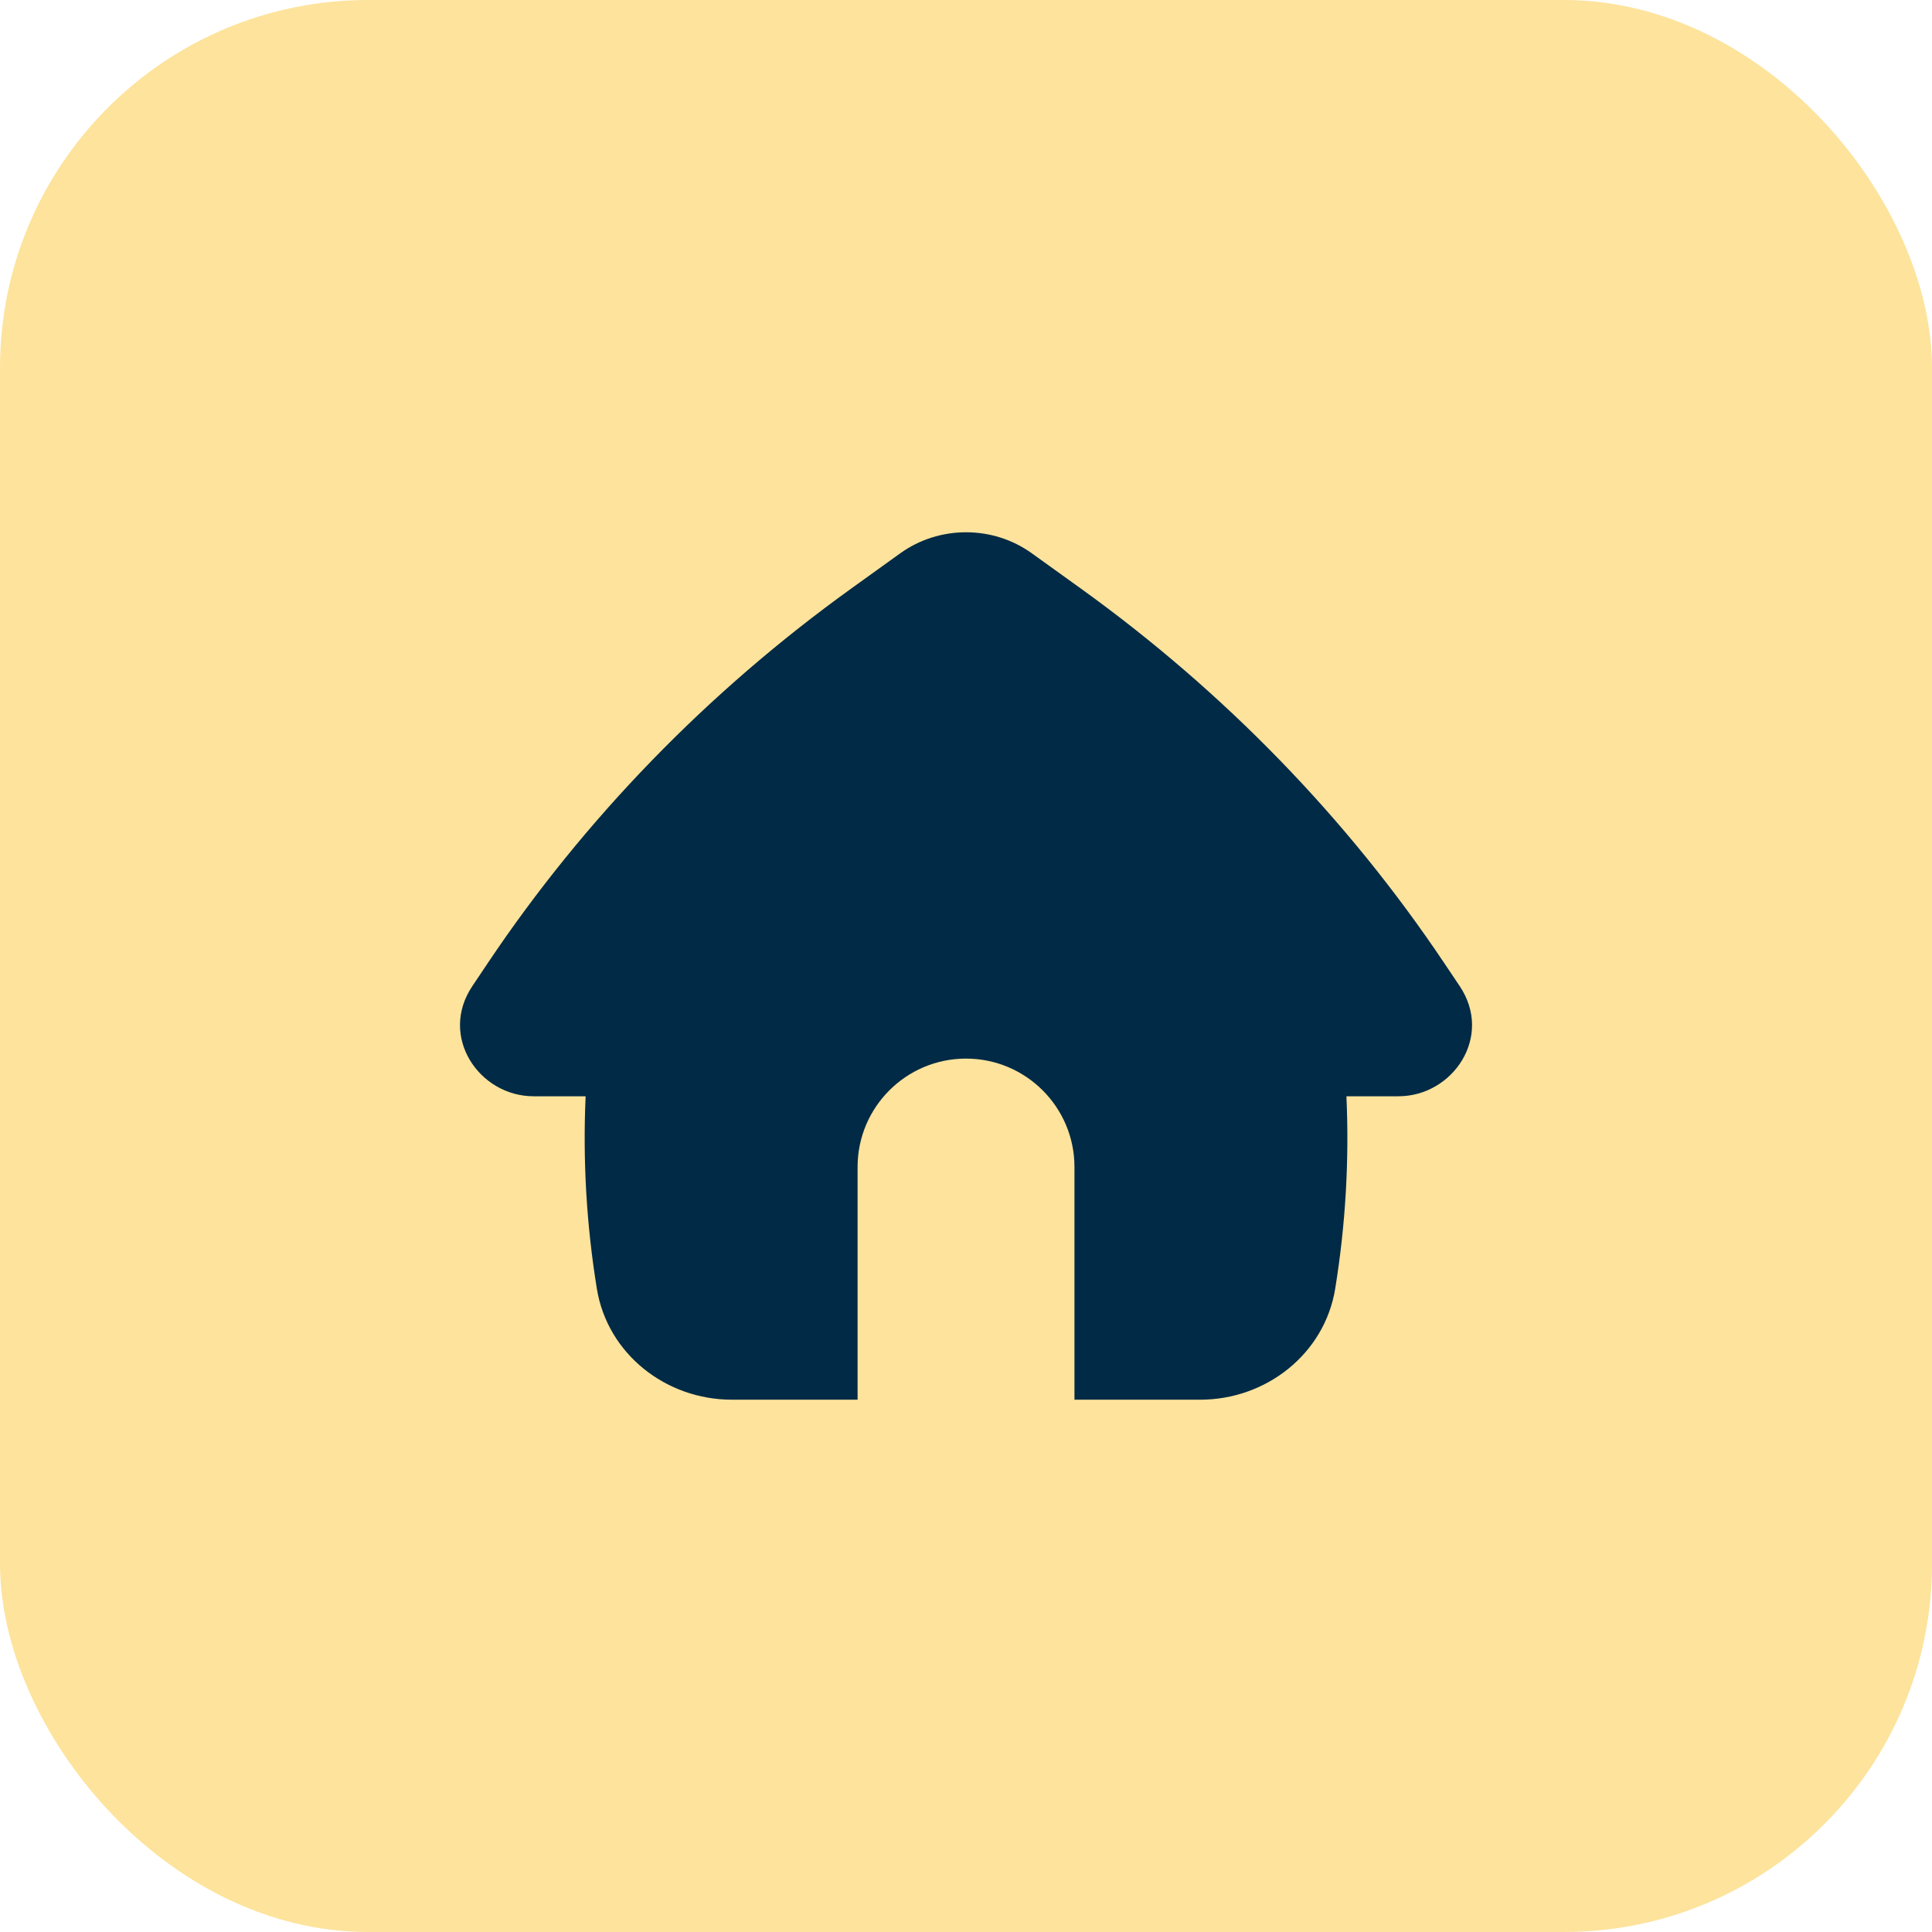 <svg xmlns="http://www.w3.org/2000/svg" width="42" height="42" viewBox="0 0 42 42" fill="none"><rect width="42" height="42" rx="8" fill="#FDE39C"></rect><g clip-path="url(#clip0_6345_479)"><path fill-rule="evenodd" clip-rule="evenodd" d="M19.568 12.03C20.418 11.418 21.584 11.418 22.433 12.03L23.496 12.794C26.615 15.039 29.289 17.793 31.392 20.93L31.733 21.438C32.467 22.533 31.584 23.832 30.401 23.832H29.27C29.333 25.229 29.251 26.63 29.026 28.015C28.795 29.434 27.524 30.428 26.092 30.428H23.358V25.37C23.358 24.069 22.302 23.013 21 23.013C19.699 23.013 18.643 24.069 18.643 25.37V30.428H15.909C14.477 30.428 13.206 29.434 12.975 28.015C12.75 26.63 12.668 25.229 12.731 23.832H11.6C10.417 23.832 9.534 22.533 10.268 21.438L10.609 20.929C12.712 17.793 15.386 15.039 18.506 12.794L19.568 12.03Z" fill="#002A45"></path></g><defs><clipPath id="clip0_6345_479"><rect width="22" height="22" fill="white" transform="translate(10 10)"></rect></clipPath></defs></svg>